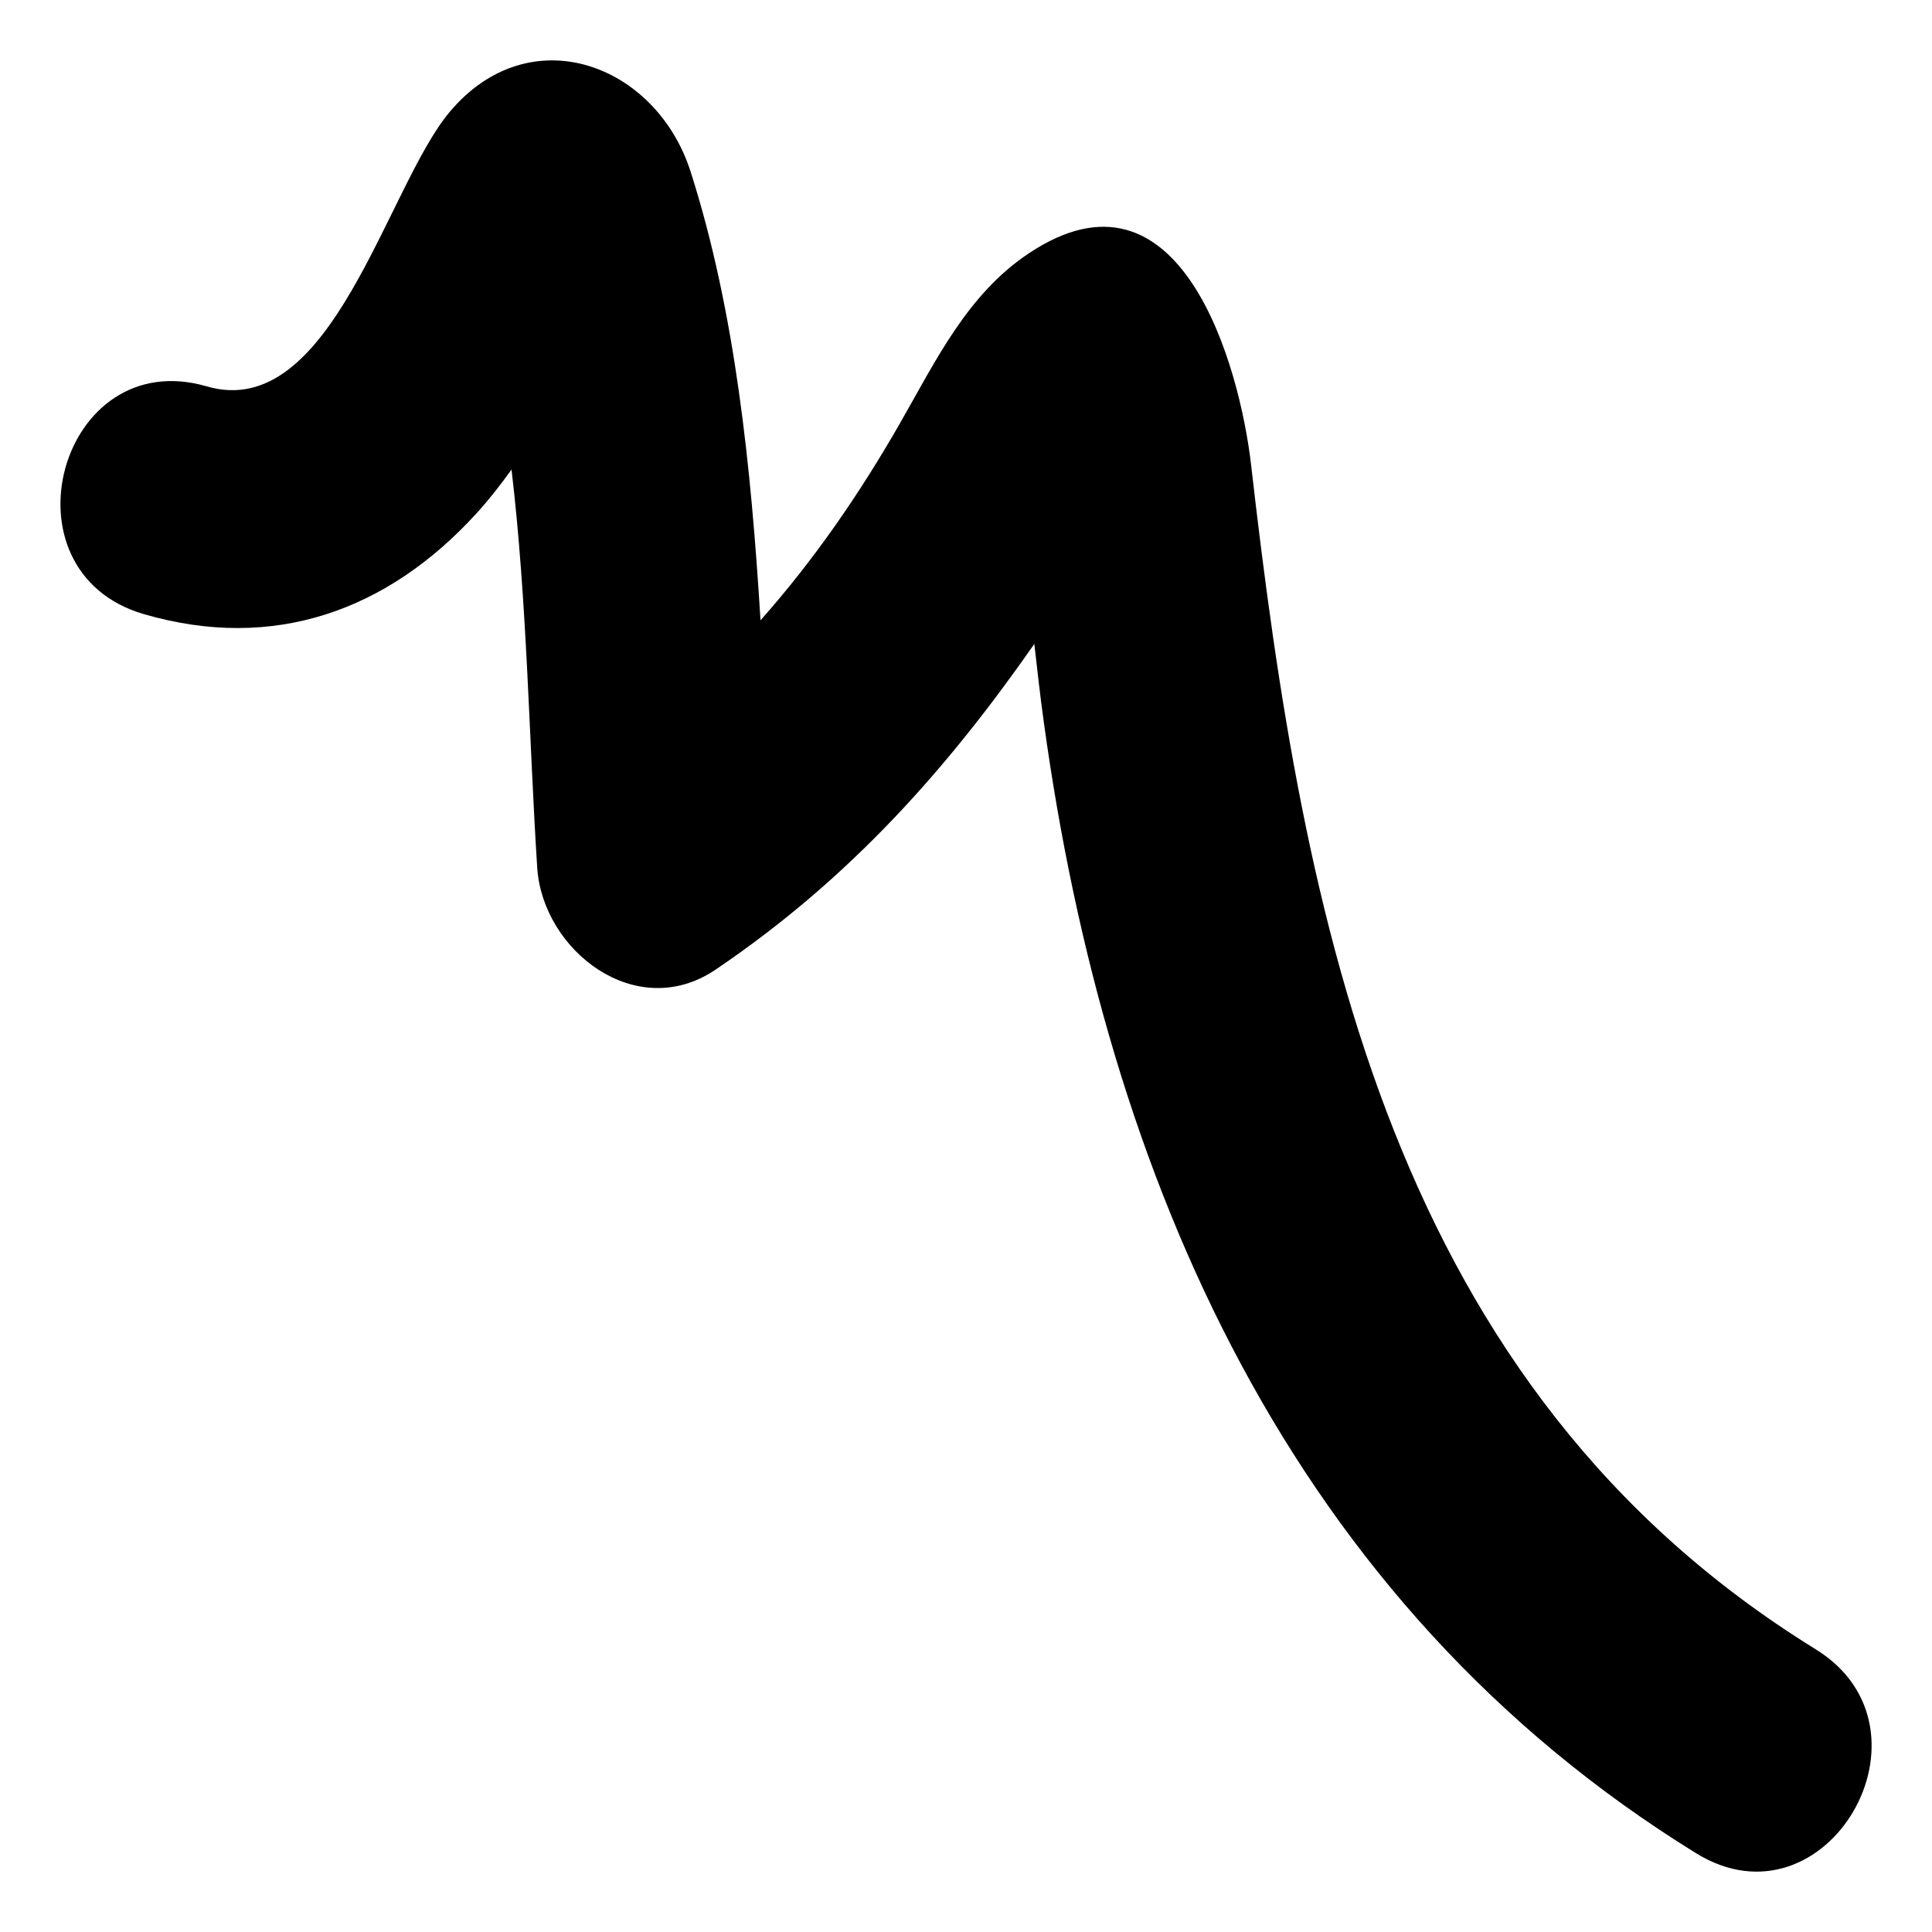<?xml version="1.0" encoding="utf-8"?><!-- Скачано с сайта svg4.ru / Downloaded from svg4.ru -->
<svg width="800px" height="800px" viewBox="0 0 64 64" xmlns="http://www.w3.org/2000/svg" xmlns:xlink="http://www.w3.org/1999/xlink" aria-hidden="true" role="img" class="iconify iconify--emojione-monotone" preserveAspectRatio="xMidYMid meet"><path d="M60.146 54.634c-14.061-8.682-16.969-24.087-18.701-39.226c-.379-3.312-2.344-10.36-7.361-7.018c-2.038 1.355-3.084 3.558-4.266 5.622c-1.354 2.367-2.869 4.558-4.625 6.536c-.313-5.075-.831-10.212-2.314-14.857c-1.144-3.582-5.334-5.153-7.992-1.972c-2.086 2.496-3.907 10.283-8.033 9.081c-4.873-1.419-6.938 6.131-2.088 7.544c4.295 1.251 8.079-.104 11.037-3.358c.41-.452.785-.935 1.142-1.432c.522 4.406.579 8.974.851 13.188c.178 2.742 3.275 5.158 5.909 3.378c4.475-3.028 7.69-6.679 10.558-10.788c.1.868.195 1.736.316 2.602c2.08 15.102 8.166 29.159 21.605 37.456c4.315 2.666 8.256-4.104 3.962-6.756" fill="#000000"></path></svg>